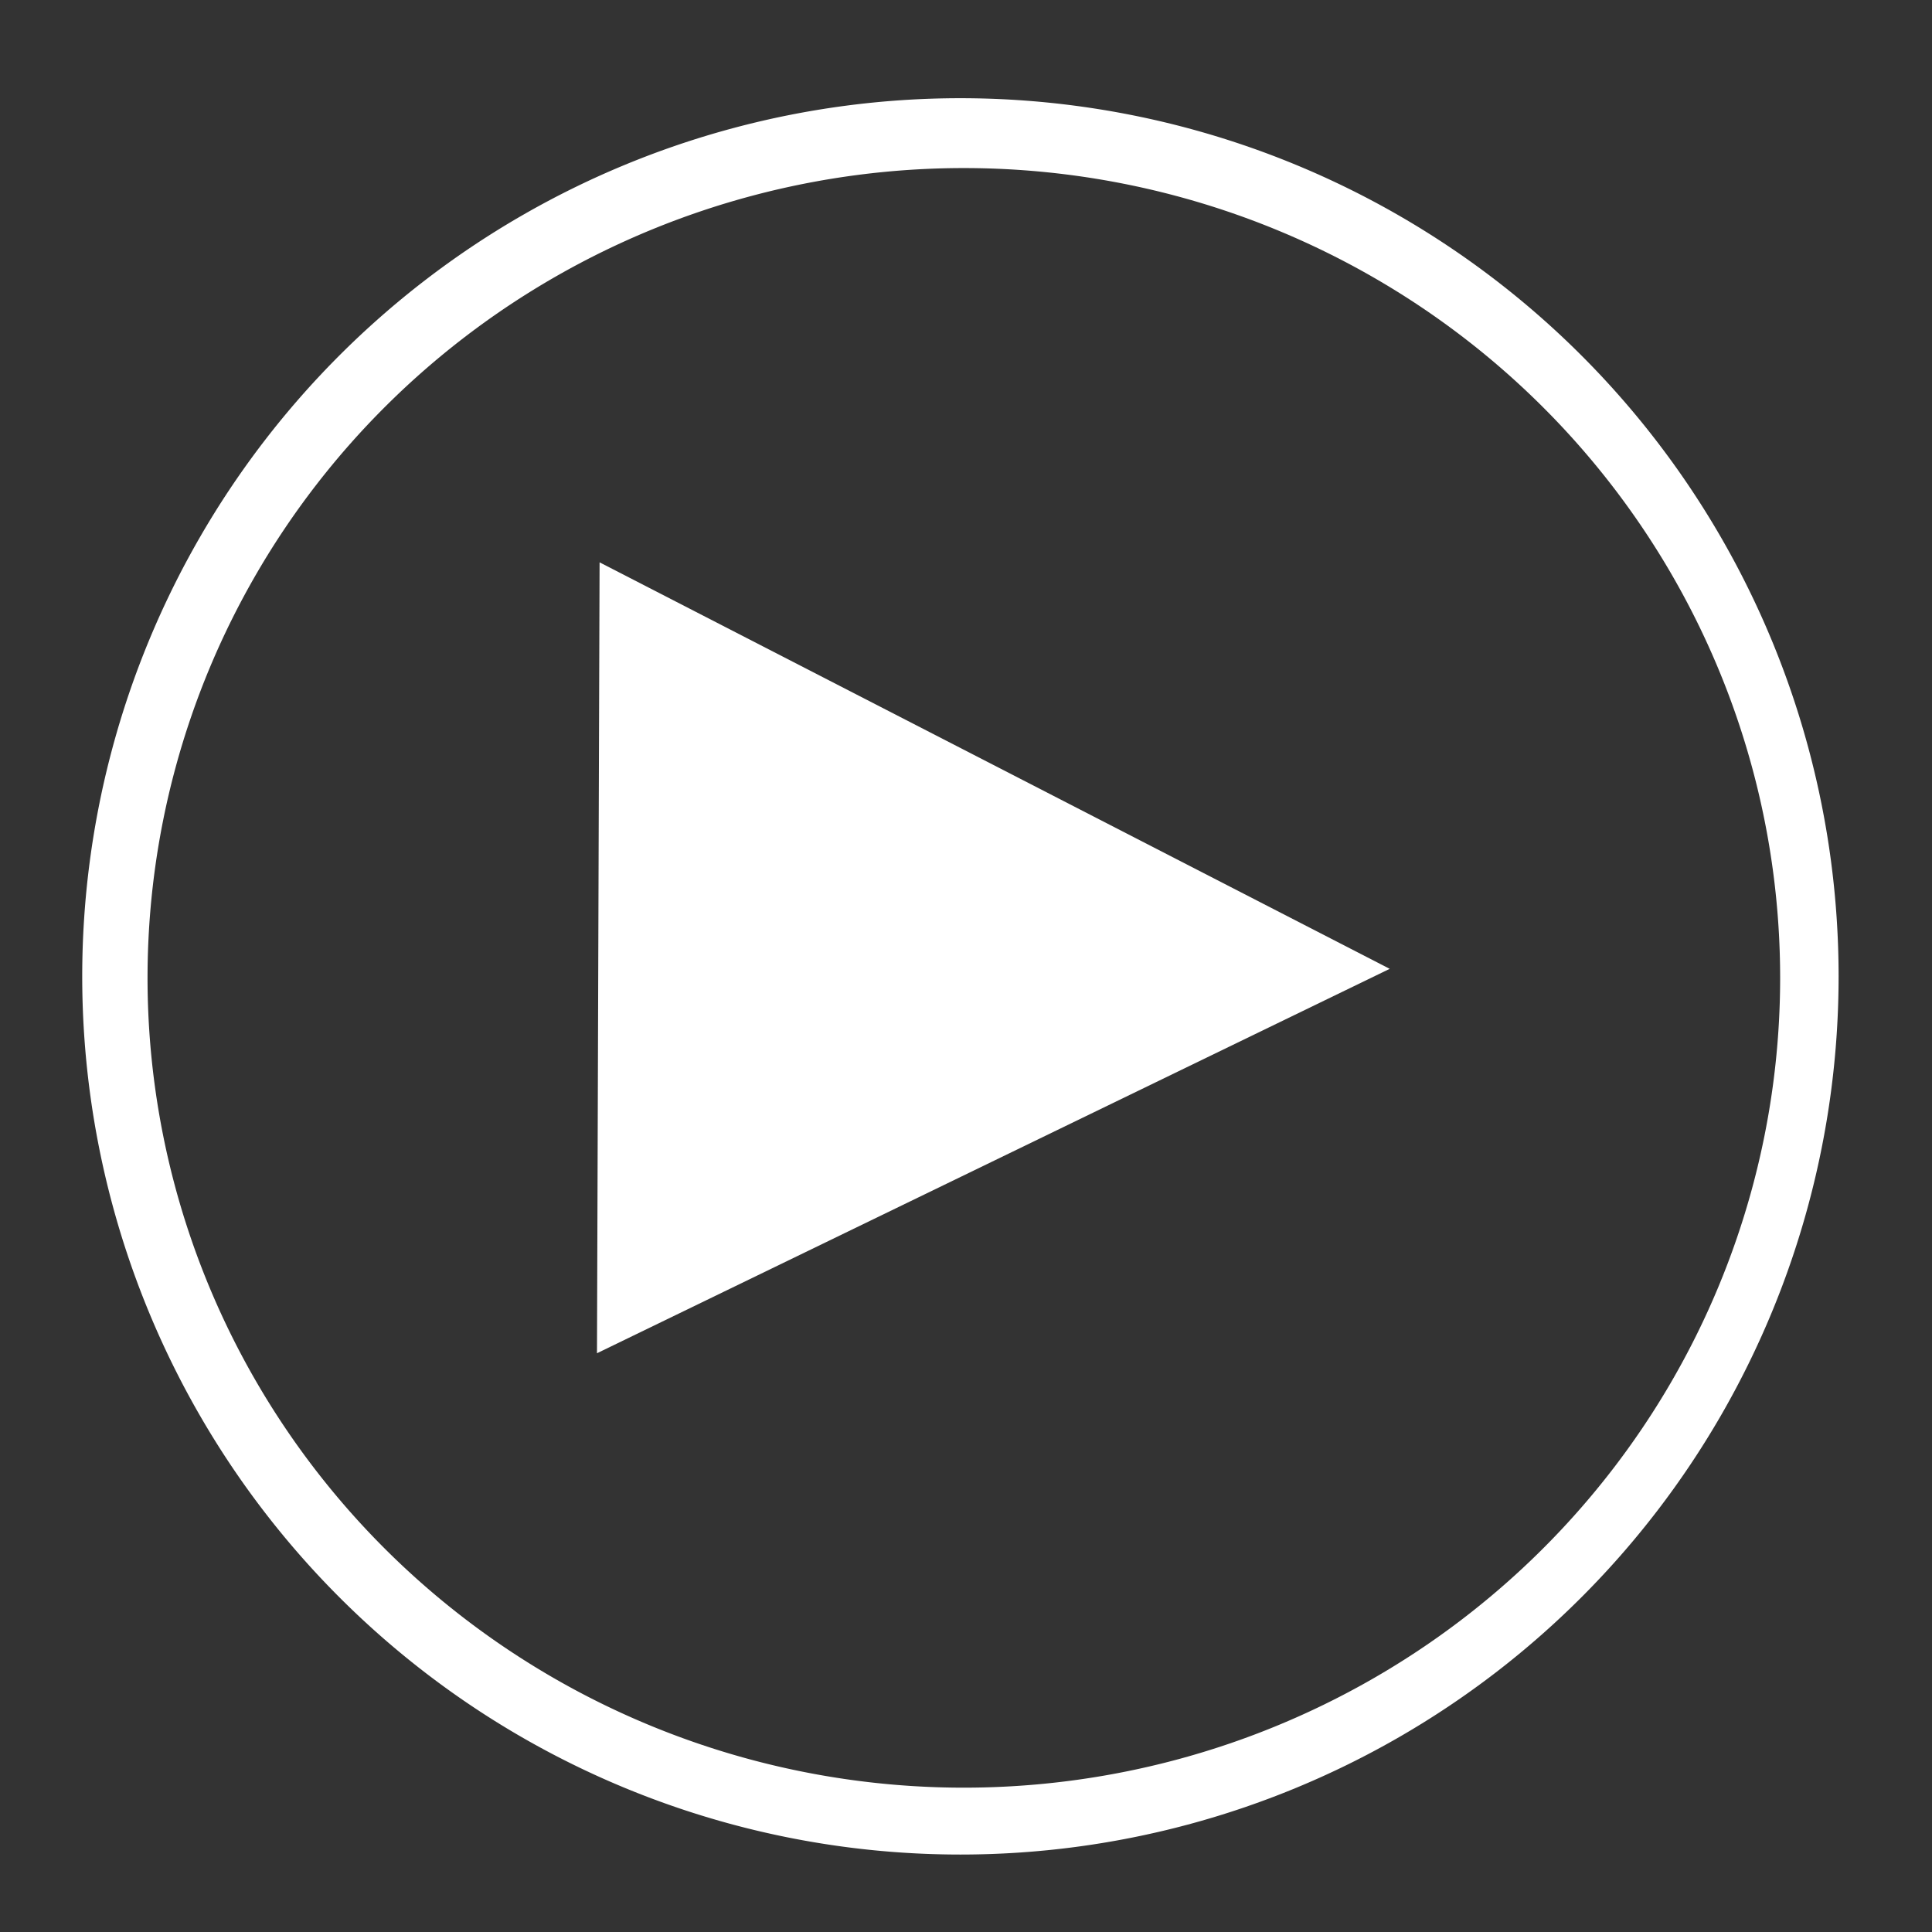 <?xml version="1.0" encoding="UTF-8" standalone="no"?>
<!-- Created with Inkscape (http://www.inkscape.org/) -->

<svg
   width="120"
   height="120"
   viewBox="0 0 120 120"
   version="1.1"
   id="svg5"
   inkscape:version="1.1.1 (3bf5ae0d25, 2021-09-20)"
   sodipodi:docname="Play.svg"
   xmlns:inkscape="http://www.inkscape.org/namespaces/inkscape"
   xmlns:sodipodi="http://sodipodi.sourceforge.net/DTD/sodipodi-0.dtd"
   xmlns="http://www.w3.org/2000/svg"
   xmlns:svg="http://www.w3.org/2000/svg">
  <rect x="0" y="0" width="120" height="120" fill="#333333" stroke="none"/>
  <sodipodi:namedview
     id="namedview7"
     pagecolor="#ffffff"
     bordercolor="#666666"
     borderopacity="1.0"
     inkscape:pageshadow="2"
     inkscape:pageopacity="0.0"
     inkscape:pagecheckerboard="0"
     inkscape:document-units="px"
     showgrid="false"
     inkscape:zoom="3.4666667"
     inkscape:cx="60.721153"
     inkscape:cy="49.471153"
     inkscape:window-width="1920"
     inkscape:window-height="1017"
     inkscape:window-x="-8"
     inkscape:window-y="-8"
     inkscape:window-maximized="1"
     inkscape:current-layer="layer1" />
  <defs
     id="defs2" />
  <g
     inkscape:label="Ebene 1"
     inkscape:groupmode="layer"
     id="layer1">
    <path
       id="path868"
       style="fill:#ffffff;stroke:#af0000;stroke-width:0.909;stroke-opacity:0"
       d="M 59.654 6.1 A 54.545 54.545 0 0 0 5.107 60.645 A 54.545 54.545 0 0 0 59.654 115.189 A 54.545 54.545 0 0 0 114.199 60.645 A 54.545 54.545 0 0 0 59.654 6.1 z M 59.867 10.439 A 50.702 50.298 0 0 1 110.568 60.736 A 50.702 50.298 0 0 1 59.867 111.035 A 50.702 50.298 0 0 1 9.164 60.736 A 50.702 50.298 0 0 1 59.867 10.439 z " />
    <path
       sodipodi:type="star"
       style="fill:#ffffff;stroke:#af0000;stroke-opacity:0"
       id="path1105"
       inkscape:flatsided="true"
       sodipodi:sides="3"
       sodipodi:cx="58.846153"
       sodipodi:cy="71.25"
       sodipodi:r1="65.121429"
       sodipodi:r2="32.560715"
       sodipodi:arg1="0.74466835"
       sodipodi:arg2="1.7918659"
       inkscape:rounded="0"
       inkscape:randomized="0"
       d="M 106.731,115.385 -3.318,90.652 73.126,7.713 Z"
       inkscape:transform-center-x="-8.1655071"
       inkscape:transform-center-y="-0.21871241"
       transform="matrix(0.371,-0.29,0.34,0.325,7.489,53.628)" />
  </g>
</svg>
